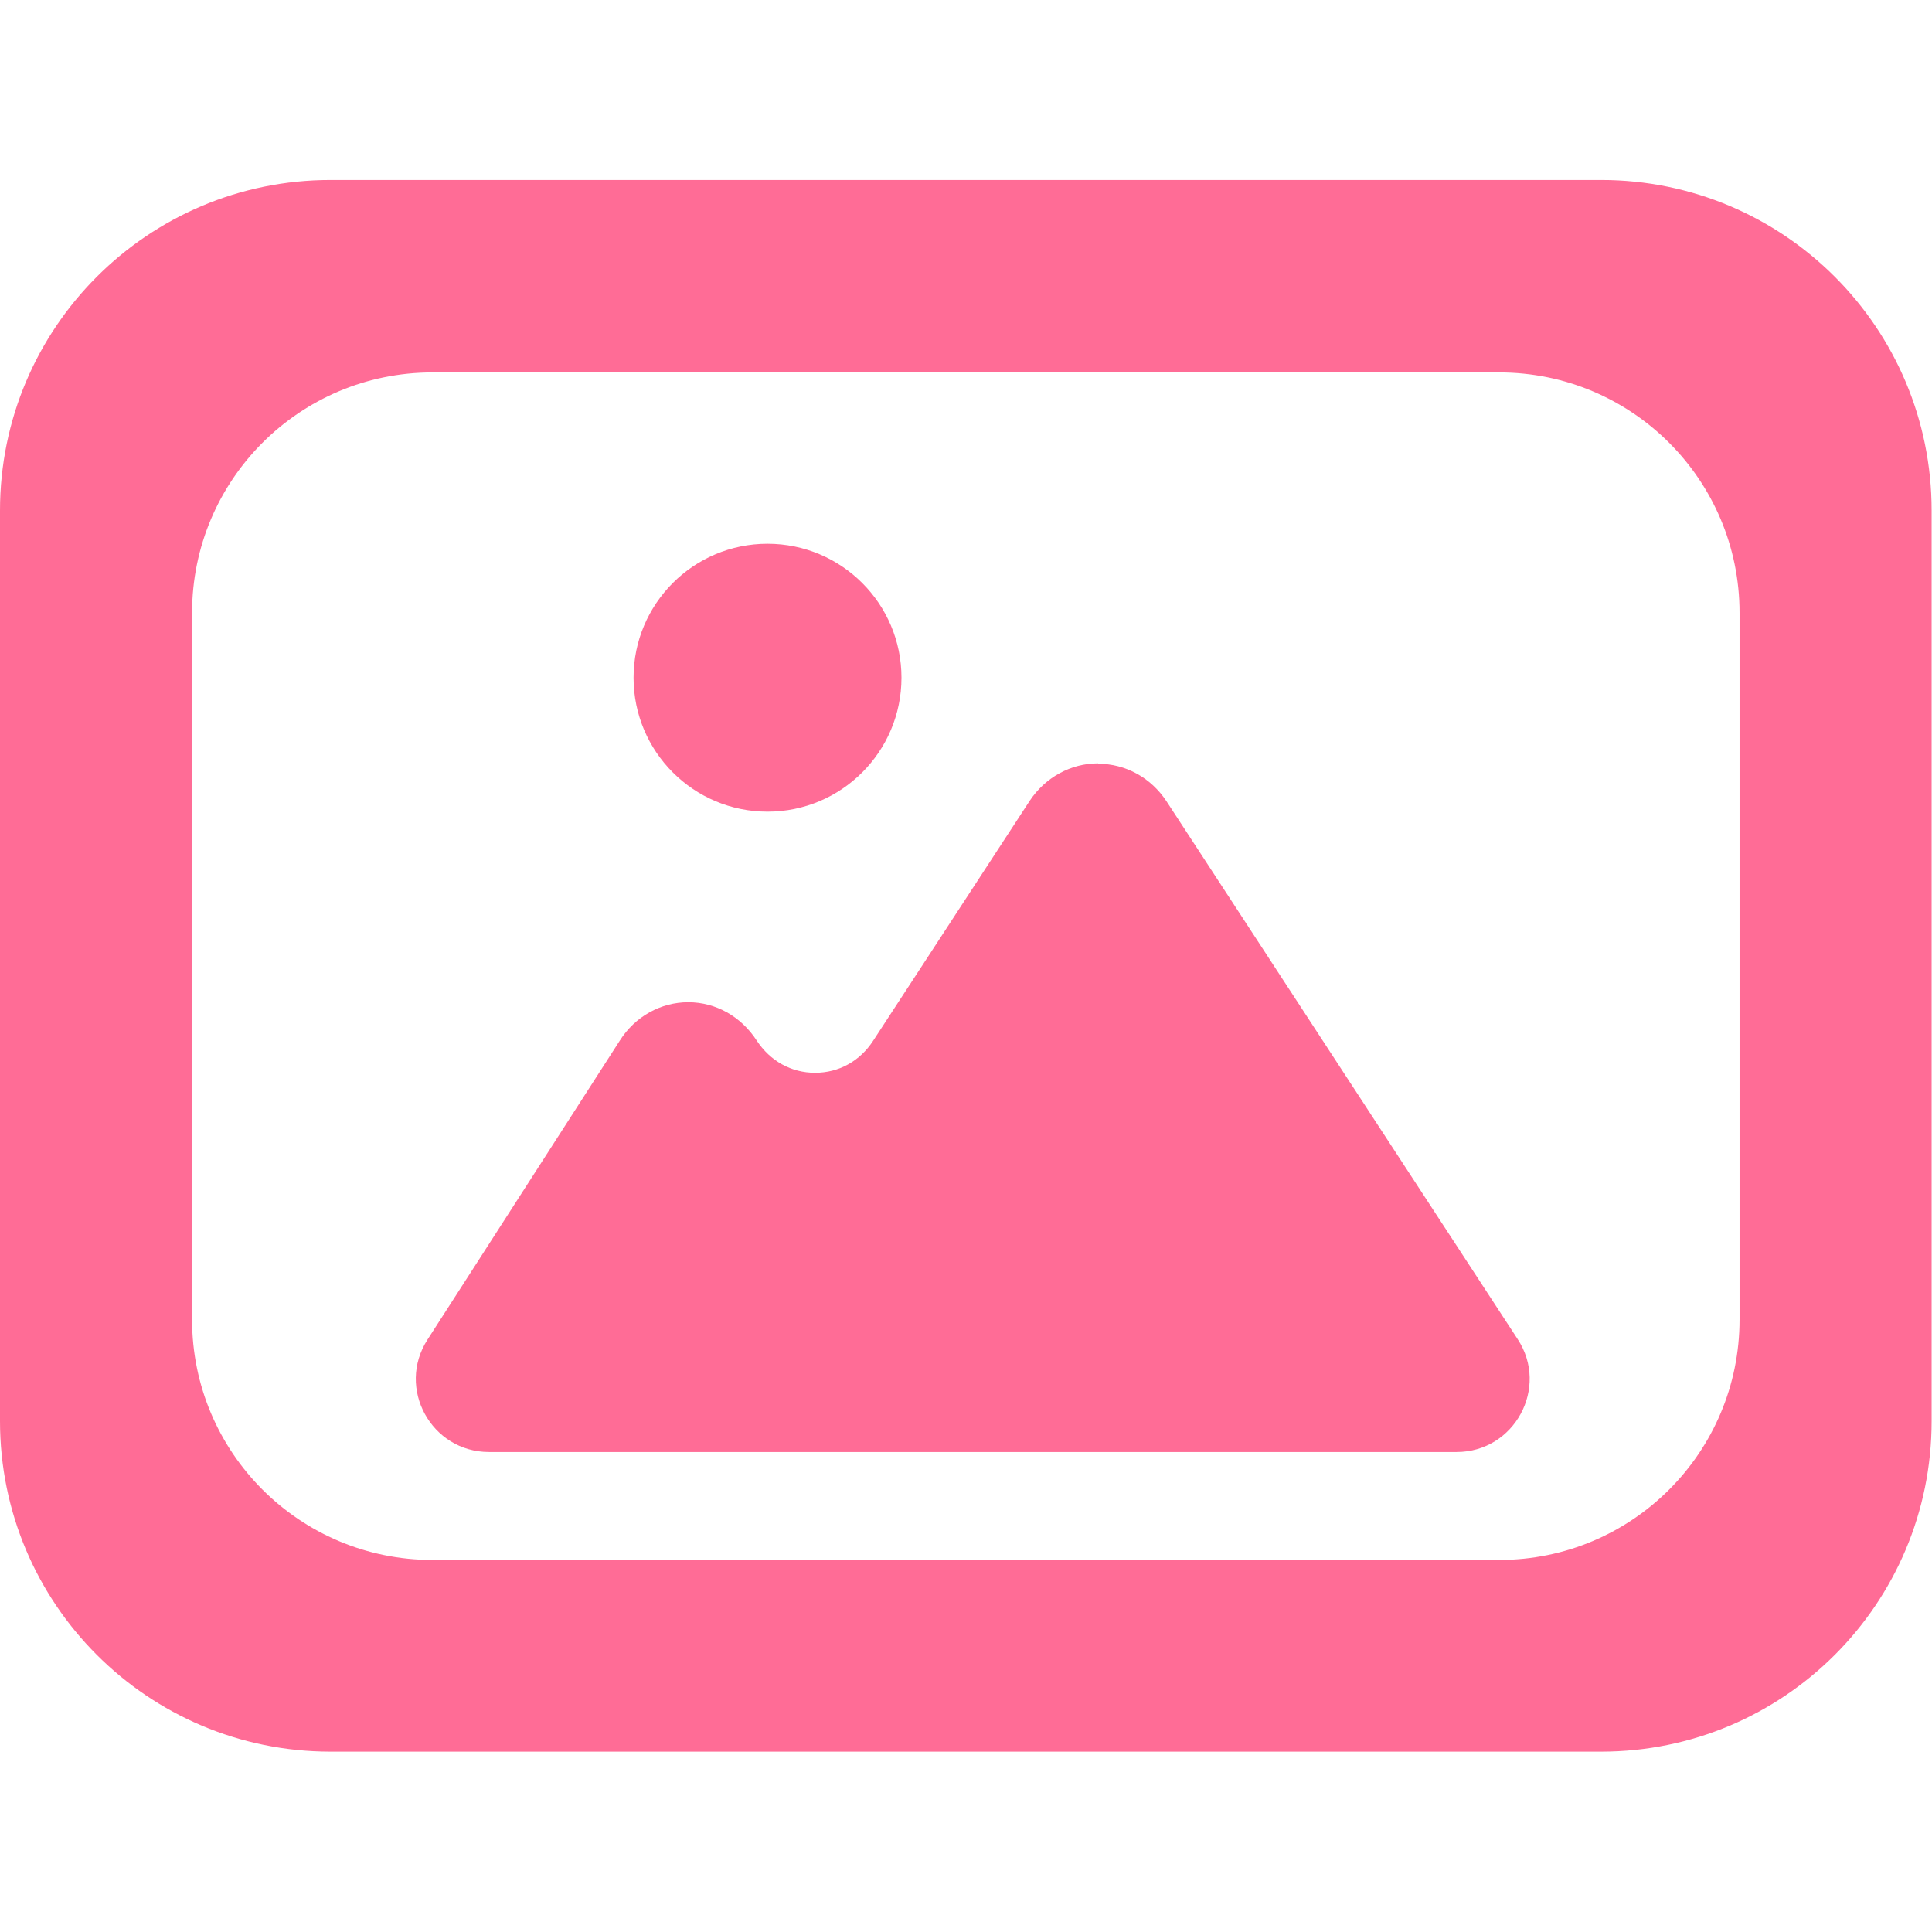 <?xml version="1.0" encoding="UTF-8"?>
<svg id="_x32_" xmlns="http://www.w3.org/2000/svg" version="1.1" viewBox="0 0 512 512">
  <!-- Generator: Adobe Illustrator 29.8.3, SVG Export Plug-In . SVG Version: 2.1.1 Build 3)  -->
  <defs>
    <style>
      .st0 {
        fill: #ff6c96;
      }
    </style>
  </defs>
  <path class="st0" d="M0,135.3v241.3c0,48.4,39.2,87.6,87.6,87.6h336.7c48.4,0,87.6-39.2,87.6-87.6v-241.3c0-48.4-39.2-87.6-87.6-87.6H87.6C39.2,47.7,0,86.9,0,135.3ZM50.9,349.7v-187.3c0-35.2,28.5-63.7,63.7-63.7h282.7c35.2,0,63.7,28.5,63.7,63.7v187.3c0,35.2-28.5,63.7-63.7,63.7H114.6c-35.2,0-63.7-28.5-63.7-63.7Z"/>
  <path class="st0" d="M203.4,215.1c19.6,0,35.5-15.9,35.5-35.5s-15.9-35.5-35.5-35.5-35.5,15.9-35.5,35.5,15.9,35.5,35.5,35.5Z"/>
  <path class="st0" d="M291,202.3c-7.2,0-14,3.7-18.1,9.9l-41.5,63.6c-3.5,5.4-9.1,8.5-15.4,8.5s-11.9-3.1-15.5-8.6c-4.1-6.3-10.8-10.1-18.1-10.1s-14.1,3.8-18.1,10.1l-51,79.3c-8.3,12.9,1,29.8,16.3,29.8h256.4c15.4,0,24.6-17.1,16.2-29.9l-93.1-142.6c-4.1-6.2-10.8-9.9-18.1-9.9h.1Z"/>
</svg>